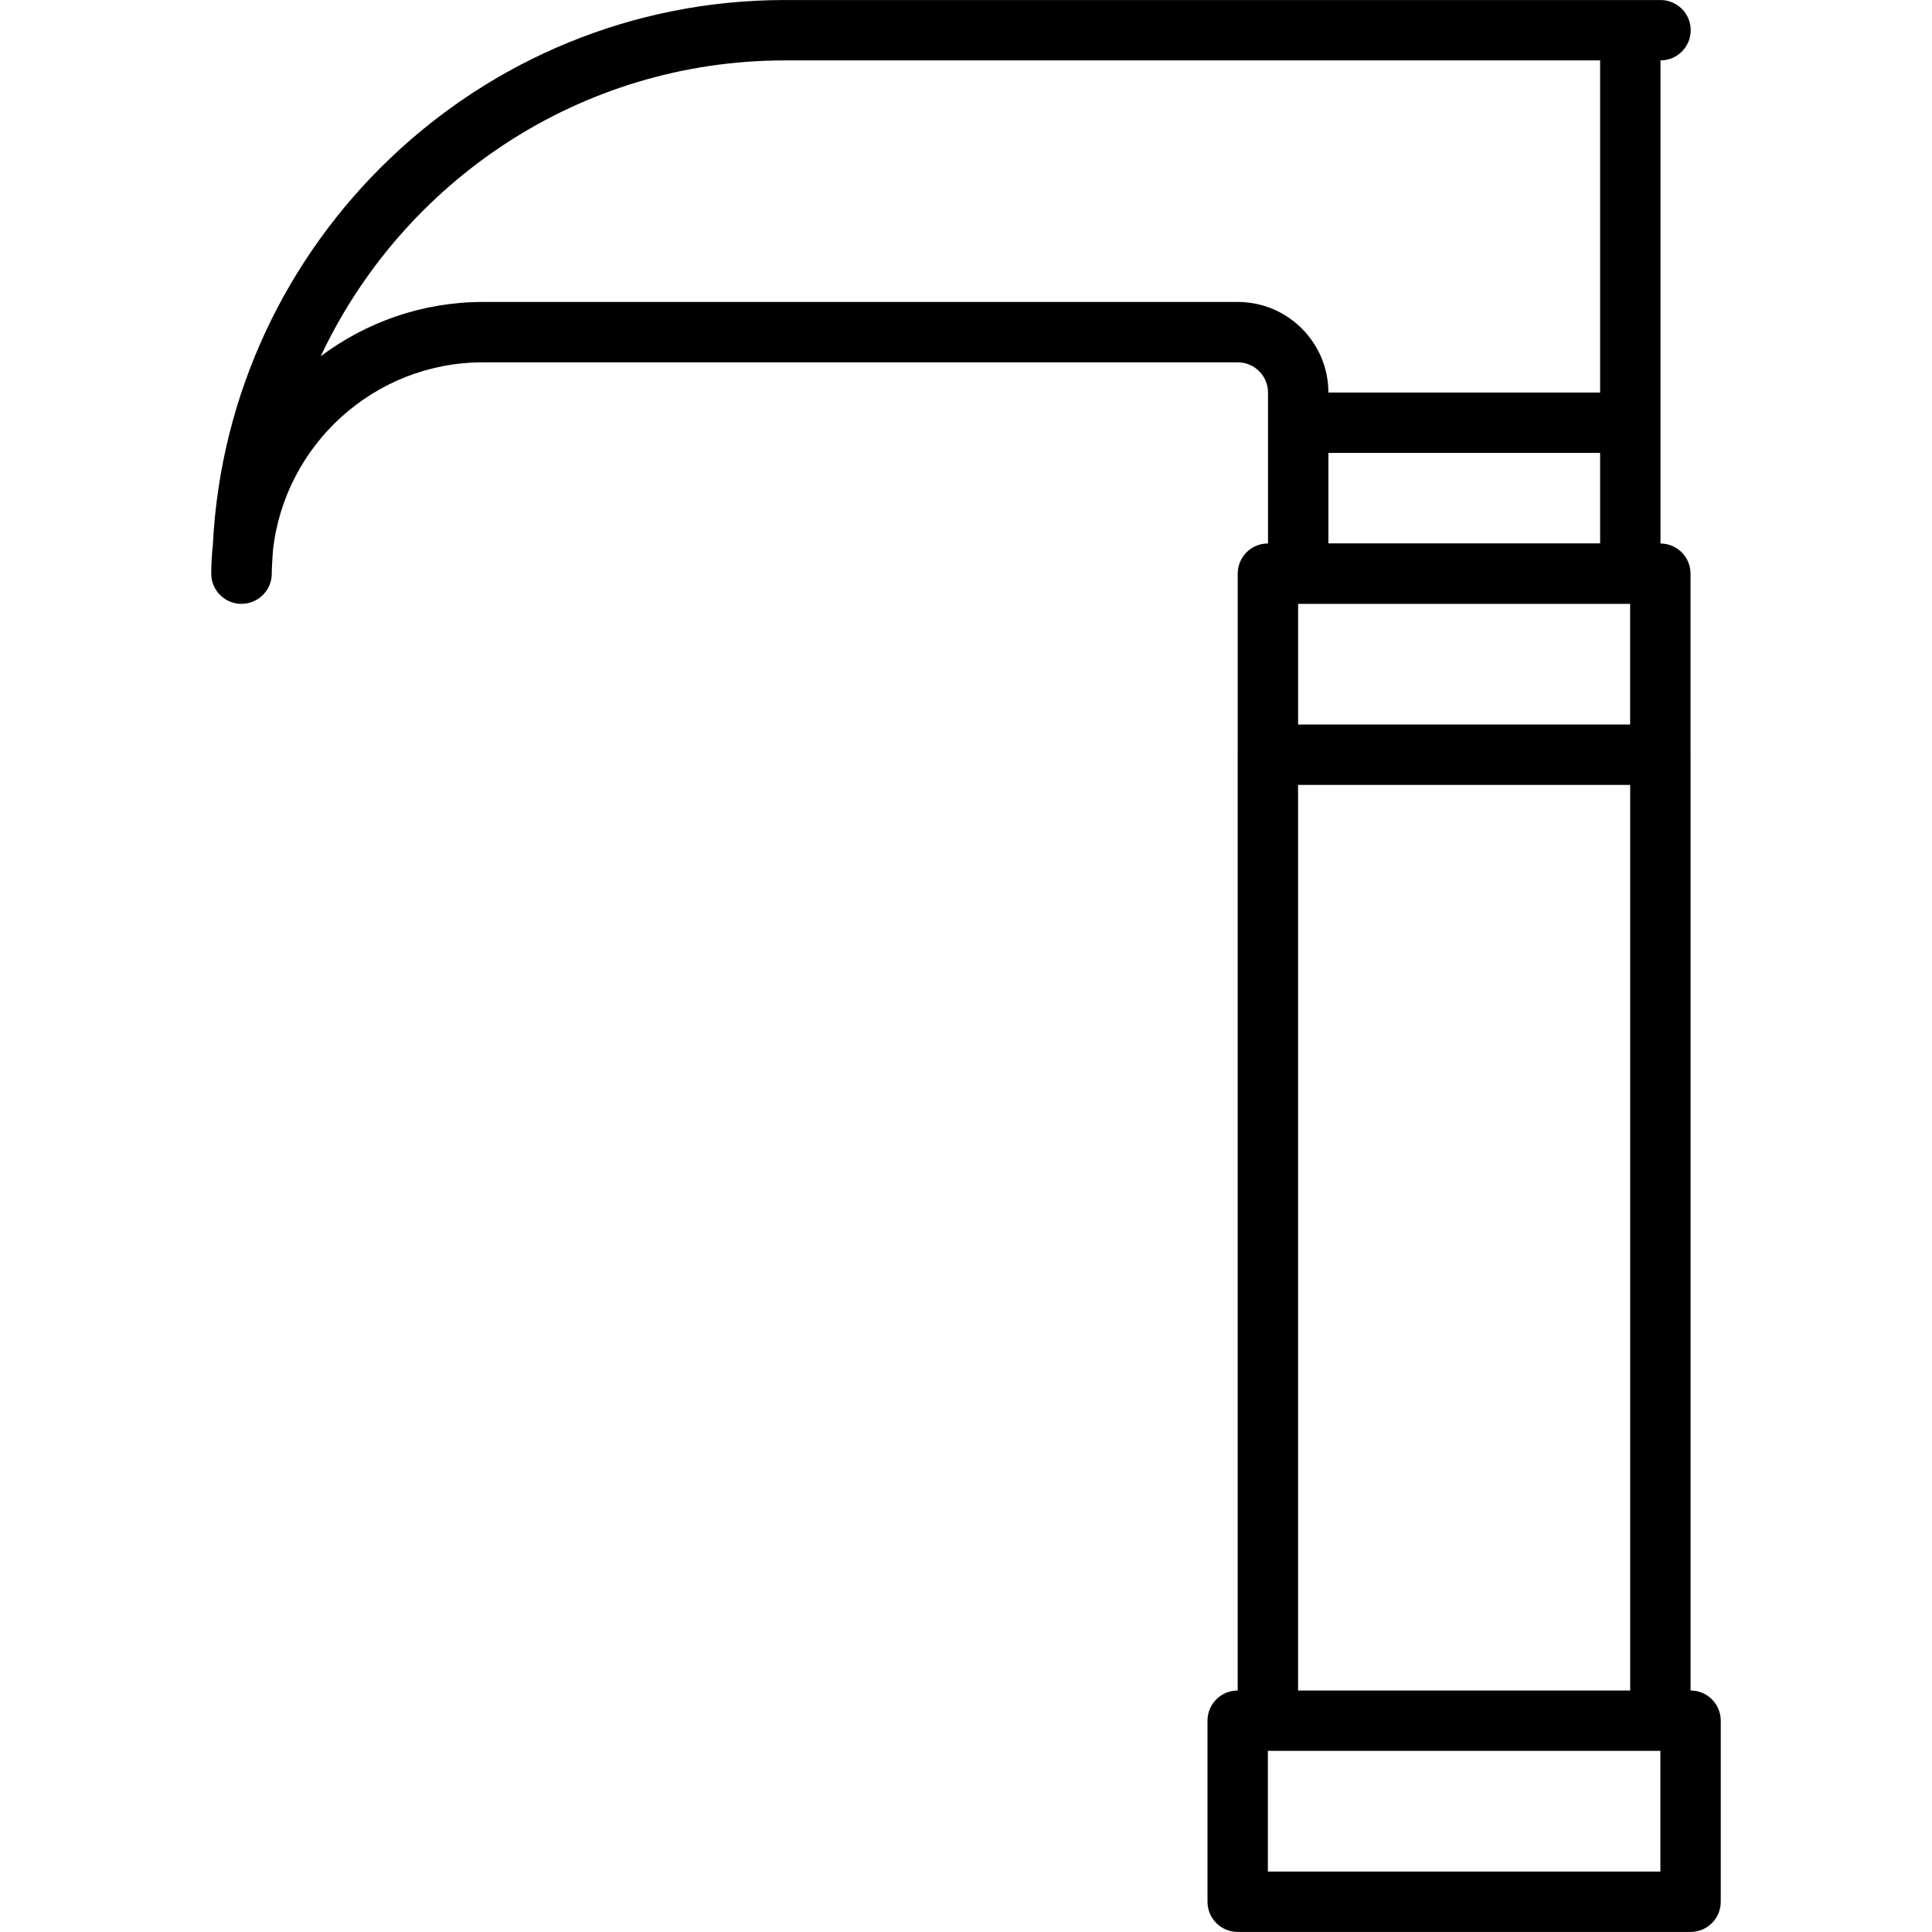 <?xml version="1.0" encoding="UTF-8"?> <svg xmlns="http://www.w3.org/2000/svg" id="icons" height="512" viewBox="0 0 64 64" width="512"><path d="m7.998 20.003c.14 0 .271-.029.392-.08.36-.152.612-.507.612-.922 0-.253.027-.5.038-.75.377-3.507 3.353-6.248 6.958-6.248h25.005.001c.552 0 1.001.449 1.001 1.001v.999 4h-.004c-.553 0-1 .448-1 1v5.993c0 .003-.001.004-.001.005v30.999c-.553 0-1 .447-1 1v5.998c0 .553.447 1 1 1h15.002c.553 0 1-.447 1-1v-5.998c0-.553-.447-1-1-1v-30.999c0-.001-.001-.003-.001-.005v-5.993c0-.55-.444-.996-.995-.999v-4.001s0 0 0-.001 0 0 0-.001v-12h.001c.553 0 1-.448 1-1s-.447-1-1-1h-29.005c-10.154 0-18.45 8.014-18.951 18.046-.034.314-.053.633-.053.956 0 .553.447 1 1 1zm36.007-5h9.001v2.998h-9.001zm-1.004 5h11v3.998h-11zm12.001 41.995h-13.002v-3.998h13.002zm-12.002-5.998v-29.999h11.002v29.999zm-16.998-53.999h27.004v11.002h-9.001c-.001-1.654-1.347-3-3.001-3-.001 0-.001 0-.001 0h-25.005c-2.016 0-3.872.674-5.373 1.797 2.717-5.779 8.579-9.799 15.377-9.799z"></path></svg> 
